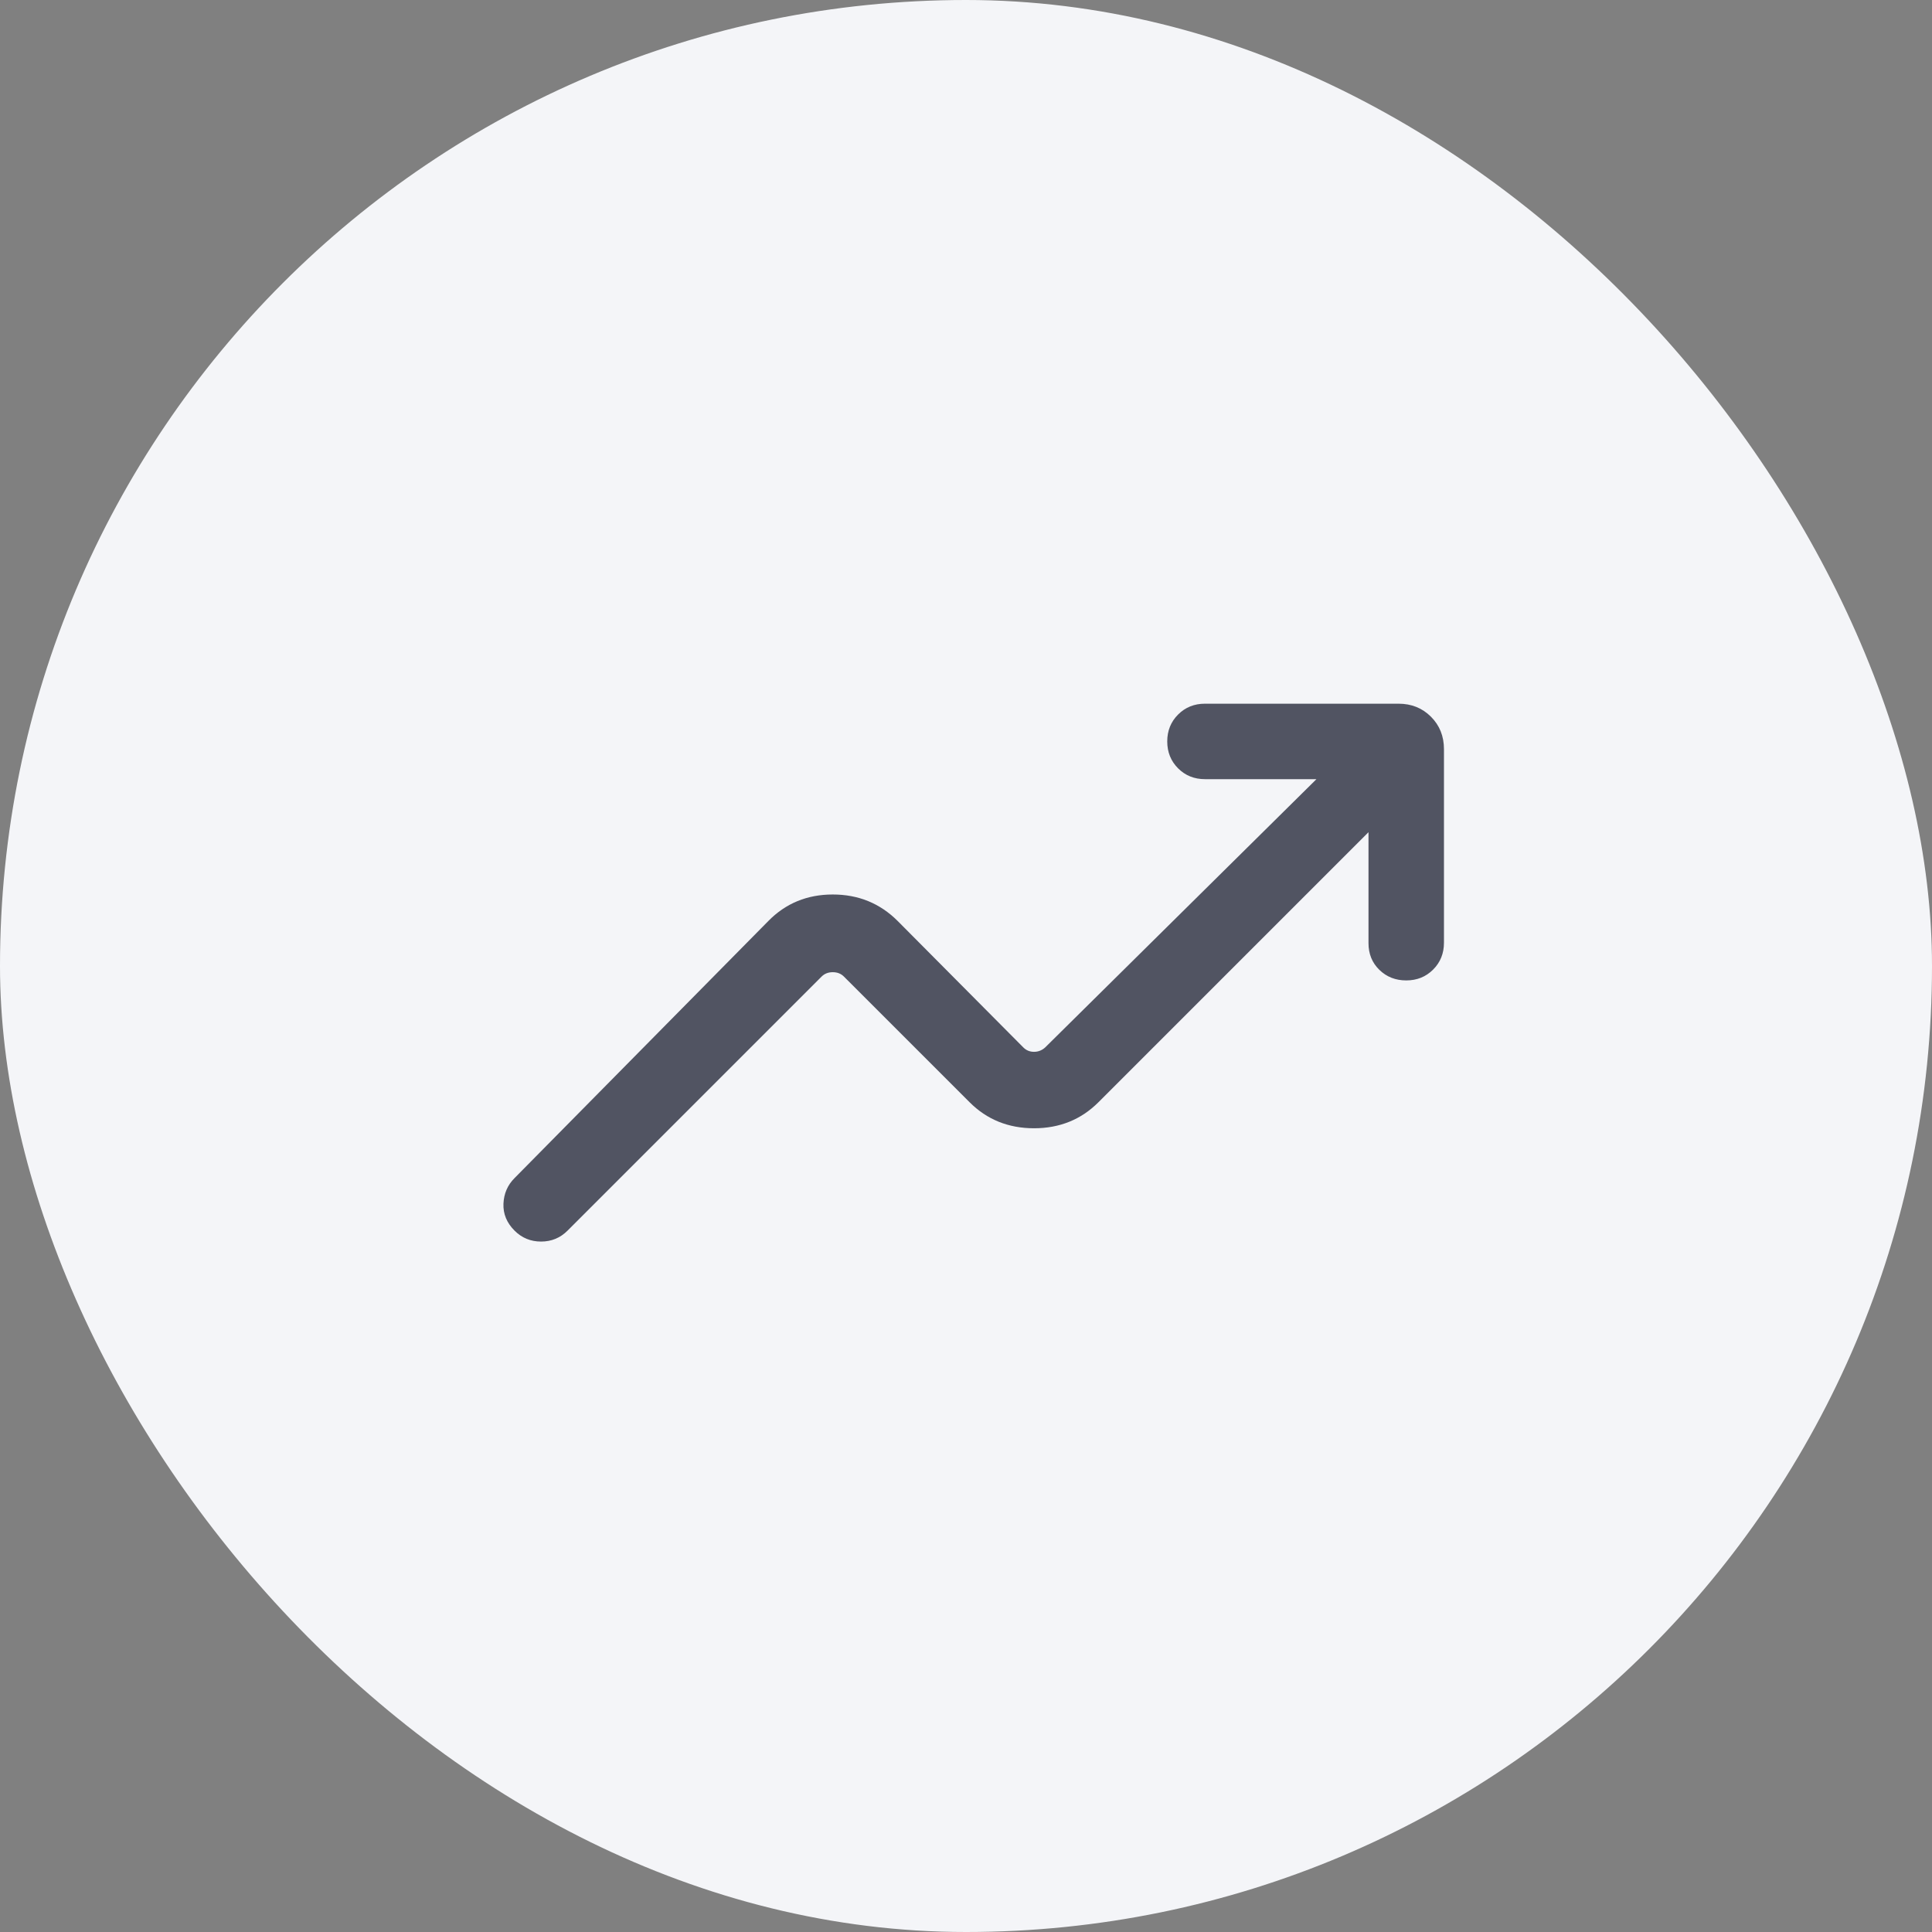<svg width="160" height="160" viewBox="0 0 160 160" fill="none" xmlns="http://www.w3.org/2000/svg">
<rect x="0" y="0" width="160" height="160" fill="#808080" stroke="none"/>
<rect width="160" height="160" rx="80" fill="#F4F5F8"/>
<path d="M42.612 101.915C41.966 101.269 41.66 100.526 41.694 99.688C41.729 98.849 42.035 98.141 42.612 97.565L63.63 76.274C65.067 74.81 66.846 74.078 68.966 74.078C71.087 74.078 72.879 74.81 74.343 76.274L84.751 86.747C84.992 86.987 85.286 87.107 85.633 87.107C85.98 87.107 86.287 86.987 86.554 86.747L109.023 64.527H99.791C98.905 64.527 98.162 64.228 97.564 63.63C96.966 63.032 96.666 62.289 96.666 61.402C96.666 60.515 96.966 59.773 97.564 59.175C98.162 58.576 98.905 58.277 99.791 58.277H115.816C116.891 58.277 117.787 58.636 118.505 59.355C119.224 60.074 119.583 60.97 119.583 62.044V78.069C119.583 78.956 119.284 79.698 118.685 80.297C118.087 80.895 117.345 81.194 116.458 81.194C115.571 81.194 114.829 80.901 114.231 80.317C113.632 79.732 113.333 78.996 113.333 78.109V68.918L90.969 91.282C89.532 92.719 87.753 93.438 85.633 93.438C83.512 93.438 81.733 92.719 80.297 91.282L69.887 80.873C69.647 80.633 69.34 80.513 68.966 80.513C68.592 80.513 68.285 80.633 68.044 80.873L47.003 101.915C46.399 102.519 45.667 102.821 44.807 102.821C43.947 102.821 43.216 102.519 42.612 101.915Z" fill="#515462"/>
</svg>
